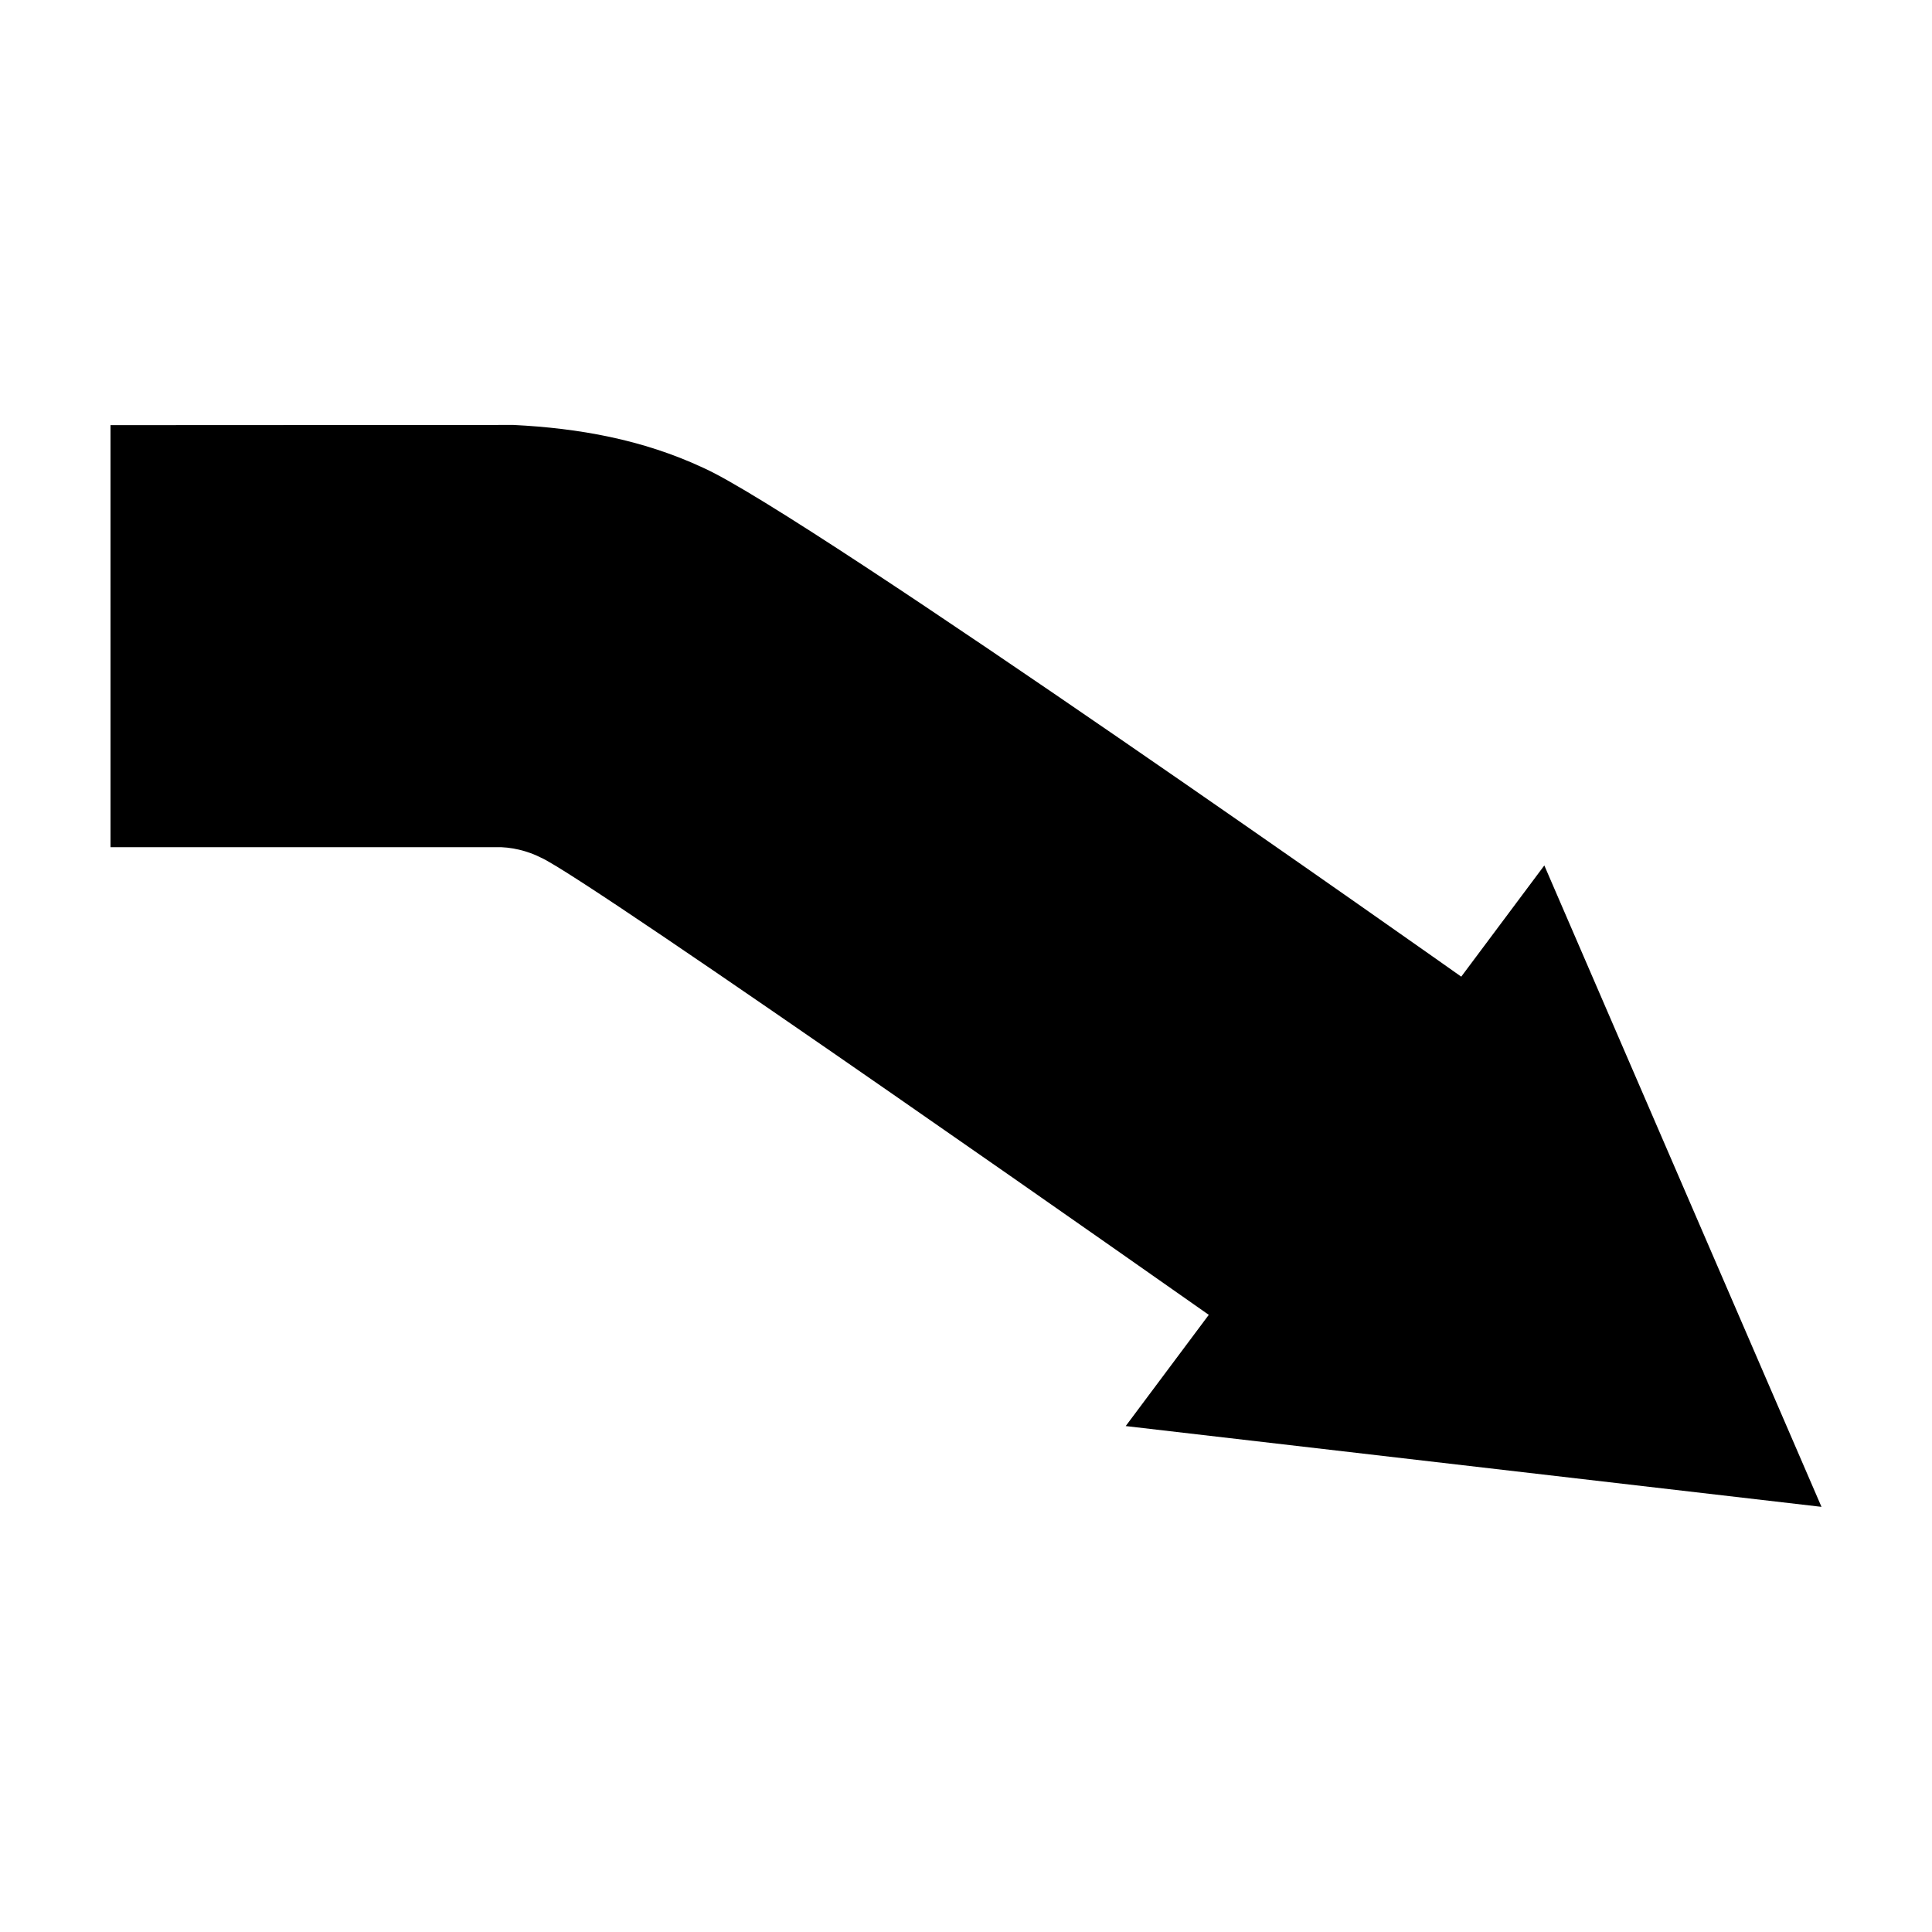 <?xml version="1.0" encoding="UTF-8"?>
<!-- Uploaded to: ICON Repo, www.svgrepo.com, Generator: ICON Repo Mixer Tools -->
<svg fill="#000000" width="800px" height="800px" version="1.1" viewBox="144 144 512 512" xmlns="http://www.w3.org/2000/svg">
 <path d="m173.29 368.51h101.92c4.18-0.152 8.715 1.008 12.141 2.769 12.141 5.238 176.99 121.17 176.99 121.17l-22.016 29.473 184.39 21.41-73.453-169.98-22.016 29.473s-173.61-122.73-200.92-134.87c-16.121-7.508-33-10.48-50.23-11.336l-106.81 0.051z"/>
</svg>